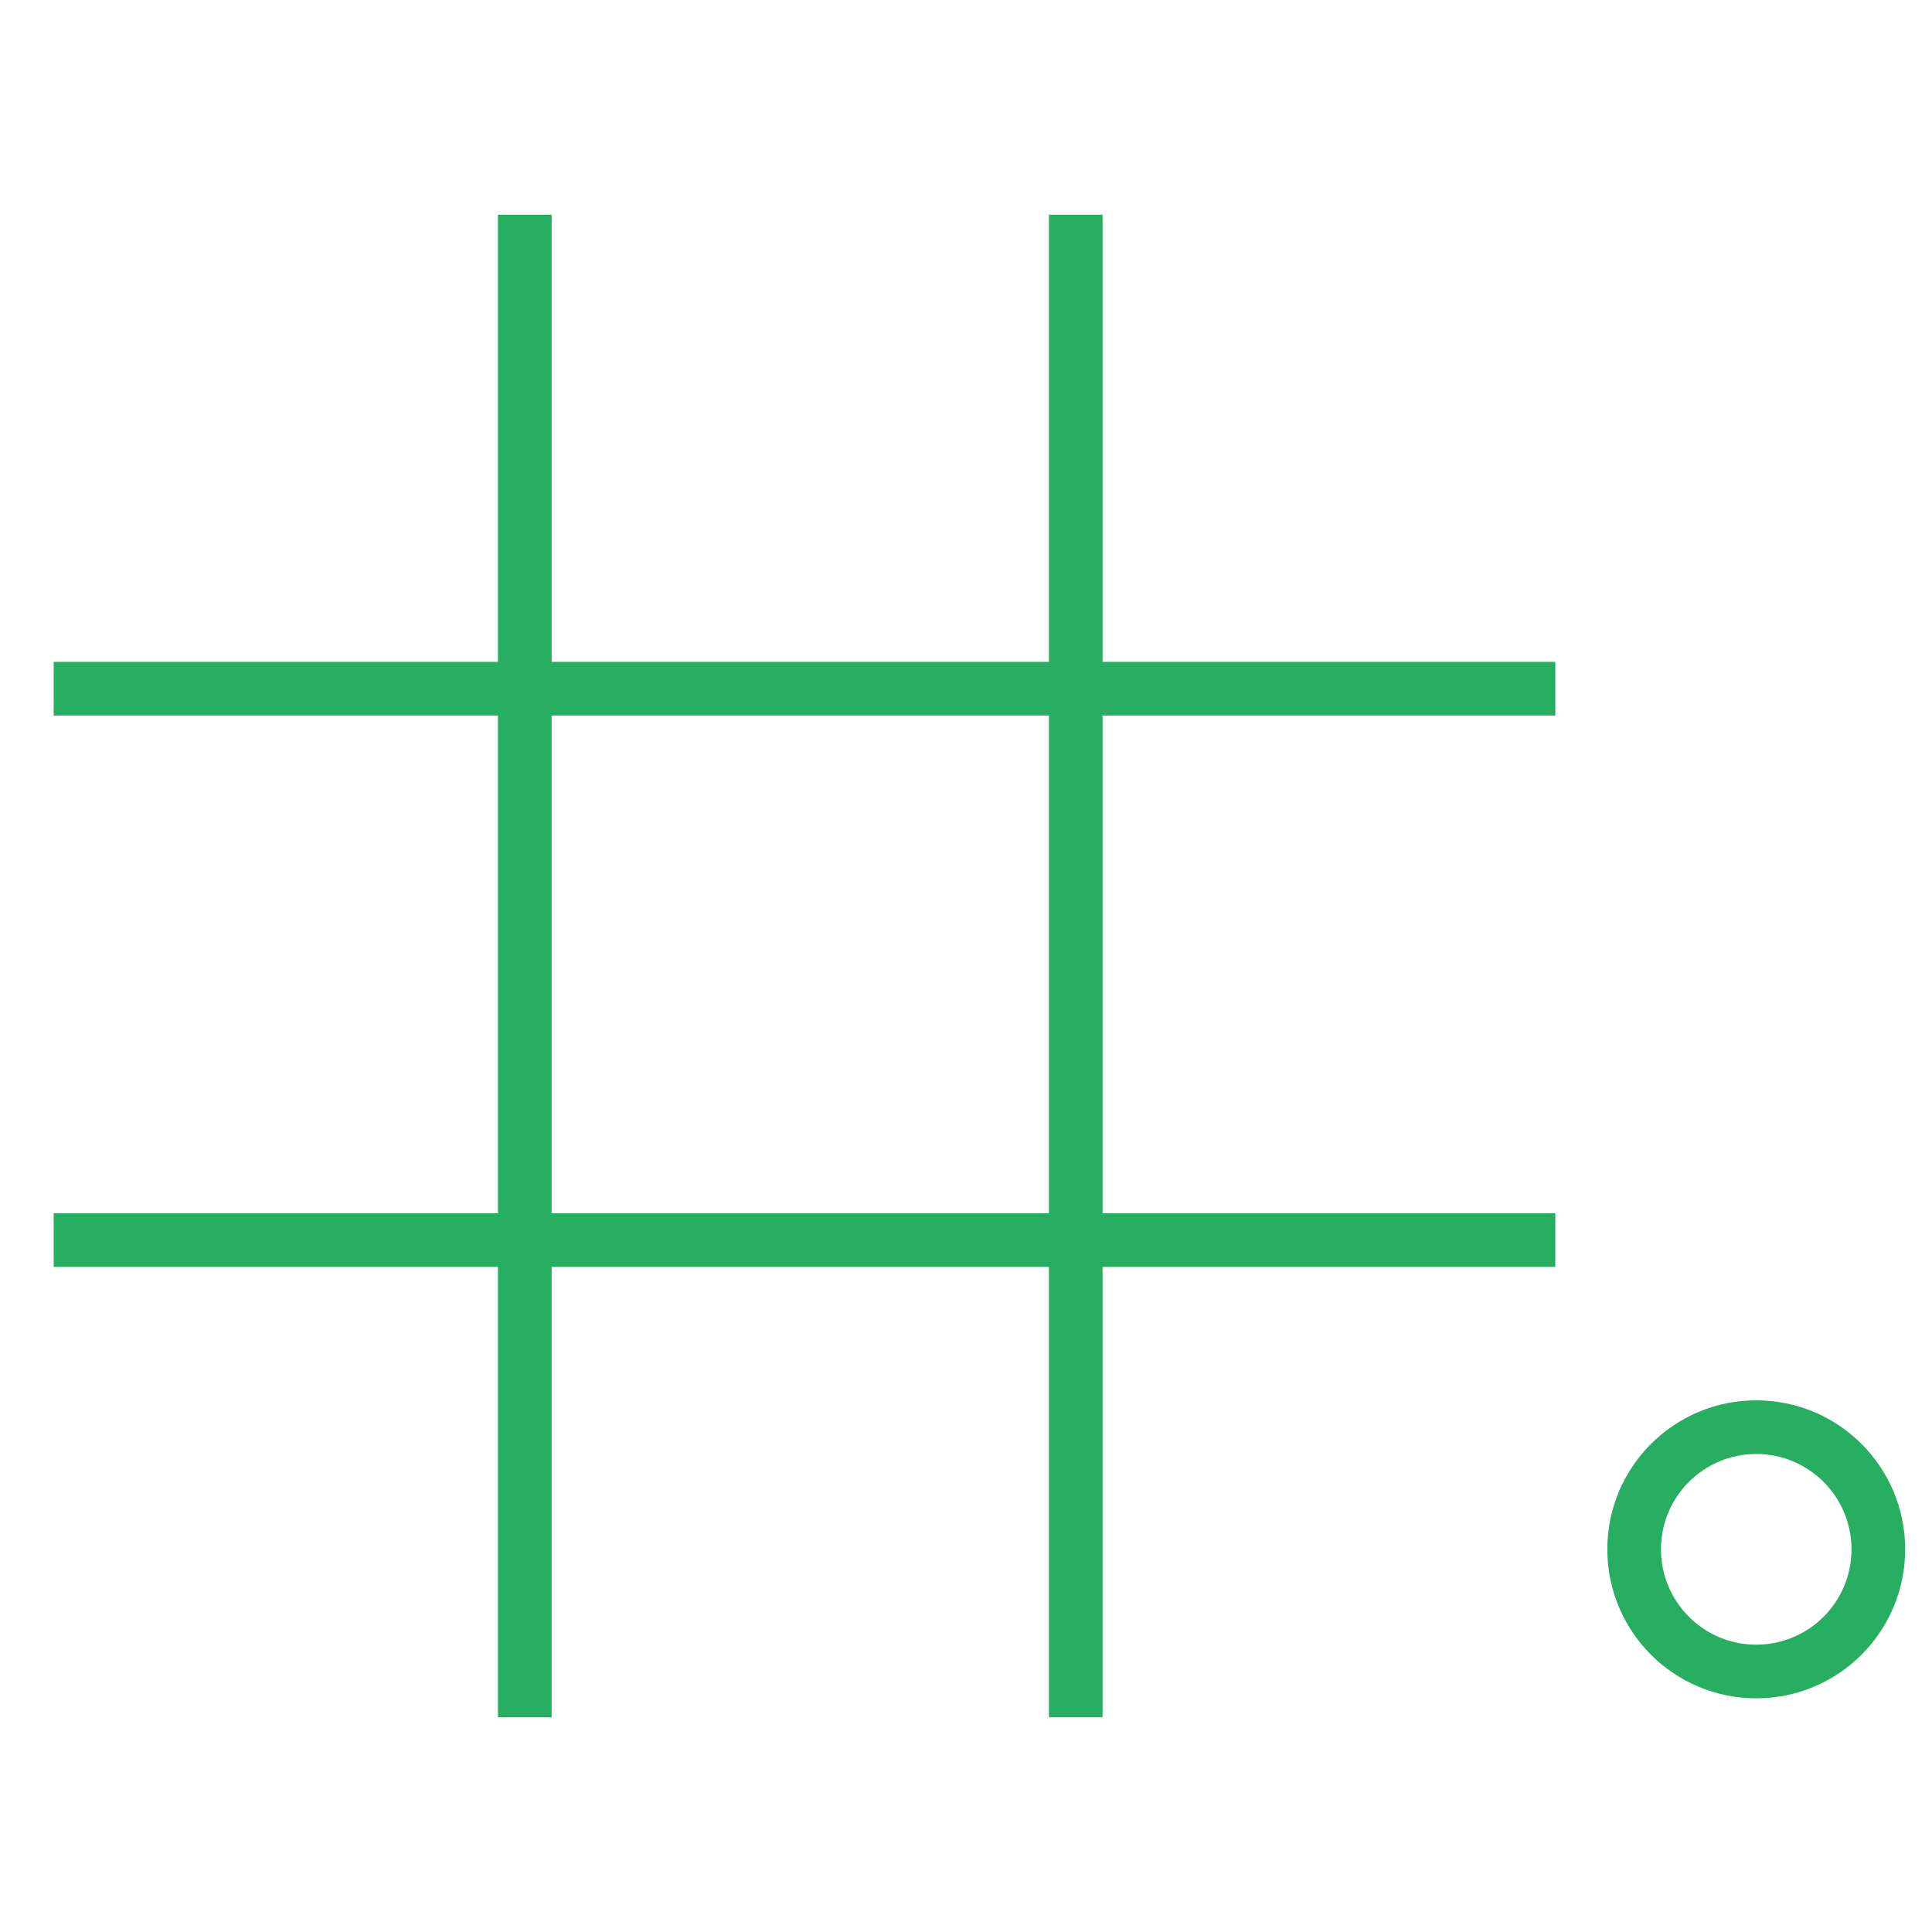 <?xml version="1.0" encoding="UTF-8"?><svg version="1.1" width="36px" height="36px" viewBox="0 0 36.0 36.0" xmlns="http://www.w3.org/2000/svg" xmlns:xlink="http://www.w3.org/1999/xlink"><defs><clipPath id="i0"><path d="M36,0 L36,36 L0,36 L0,0 L36,0 Z"></path></clipPath></defs><g clip-path="url(#i0)"><g transform="translate(1.0 4.0)"><g transform="translate(9.279 0.0) rotate(90.0)"><path d="M0,0.5 L28,0.5" stroke="#27AE60" stroke-width="1" fill="none" stroke-miterlimit="10"></path></g><g transform="translate(19.545 0.0) rotate(90.0)"><path d="M0,0.5 L28,0.5" stroke="#27AE60" stroke-width="1" fill="none" stroke-miterlimit="10"></path></g><g transform="translate(0.0 18.607)"><path d="M0,0.5 L27.981,0.5" stroke="#27AE60" stroke-width="1" fill="none" stroke-miterlimit="10"></path></g><g transform="translate(0.0 8.333)"><path d="M0,0.5 L27.981,0.5" stroke="#27AE60" stroke-width="1" fill="none" stroke-miterlimit="10"></path></g><g transform="translate(29.45 22.593)"><path d="M2.275,4.553 C3.531,4.553 4.55,3.534 4.55,2.276 C4.55,1.019 3.531,0 2.275,0 C1.019,0 0,1.019 0,2.276 C0,3.534 1.019,4.553 2.275,4.553 Z" stroke="#27AE60" stroke-width="1" fill="none" stroke-miterlimit="10"></path></g></g></g></svg>